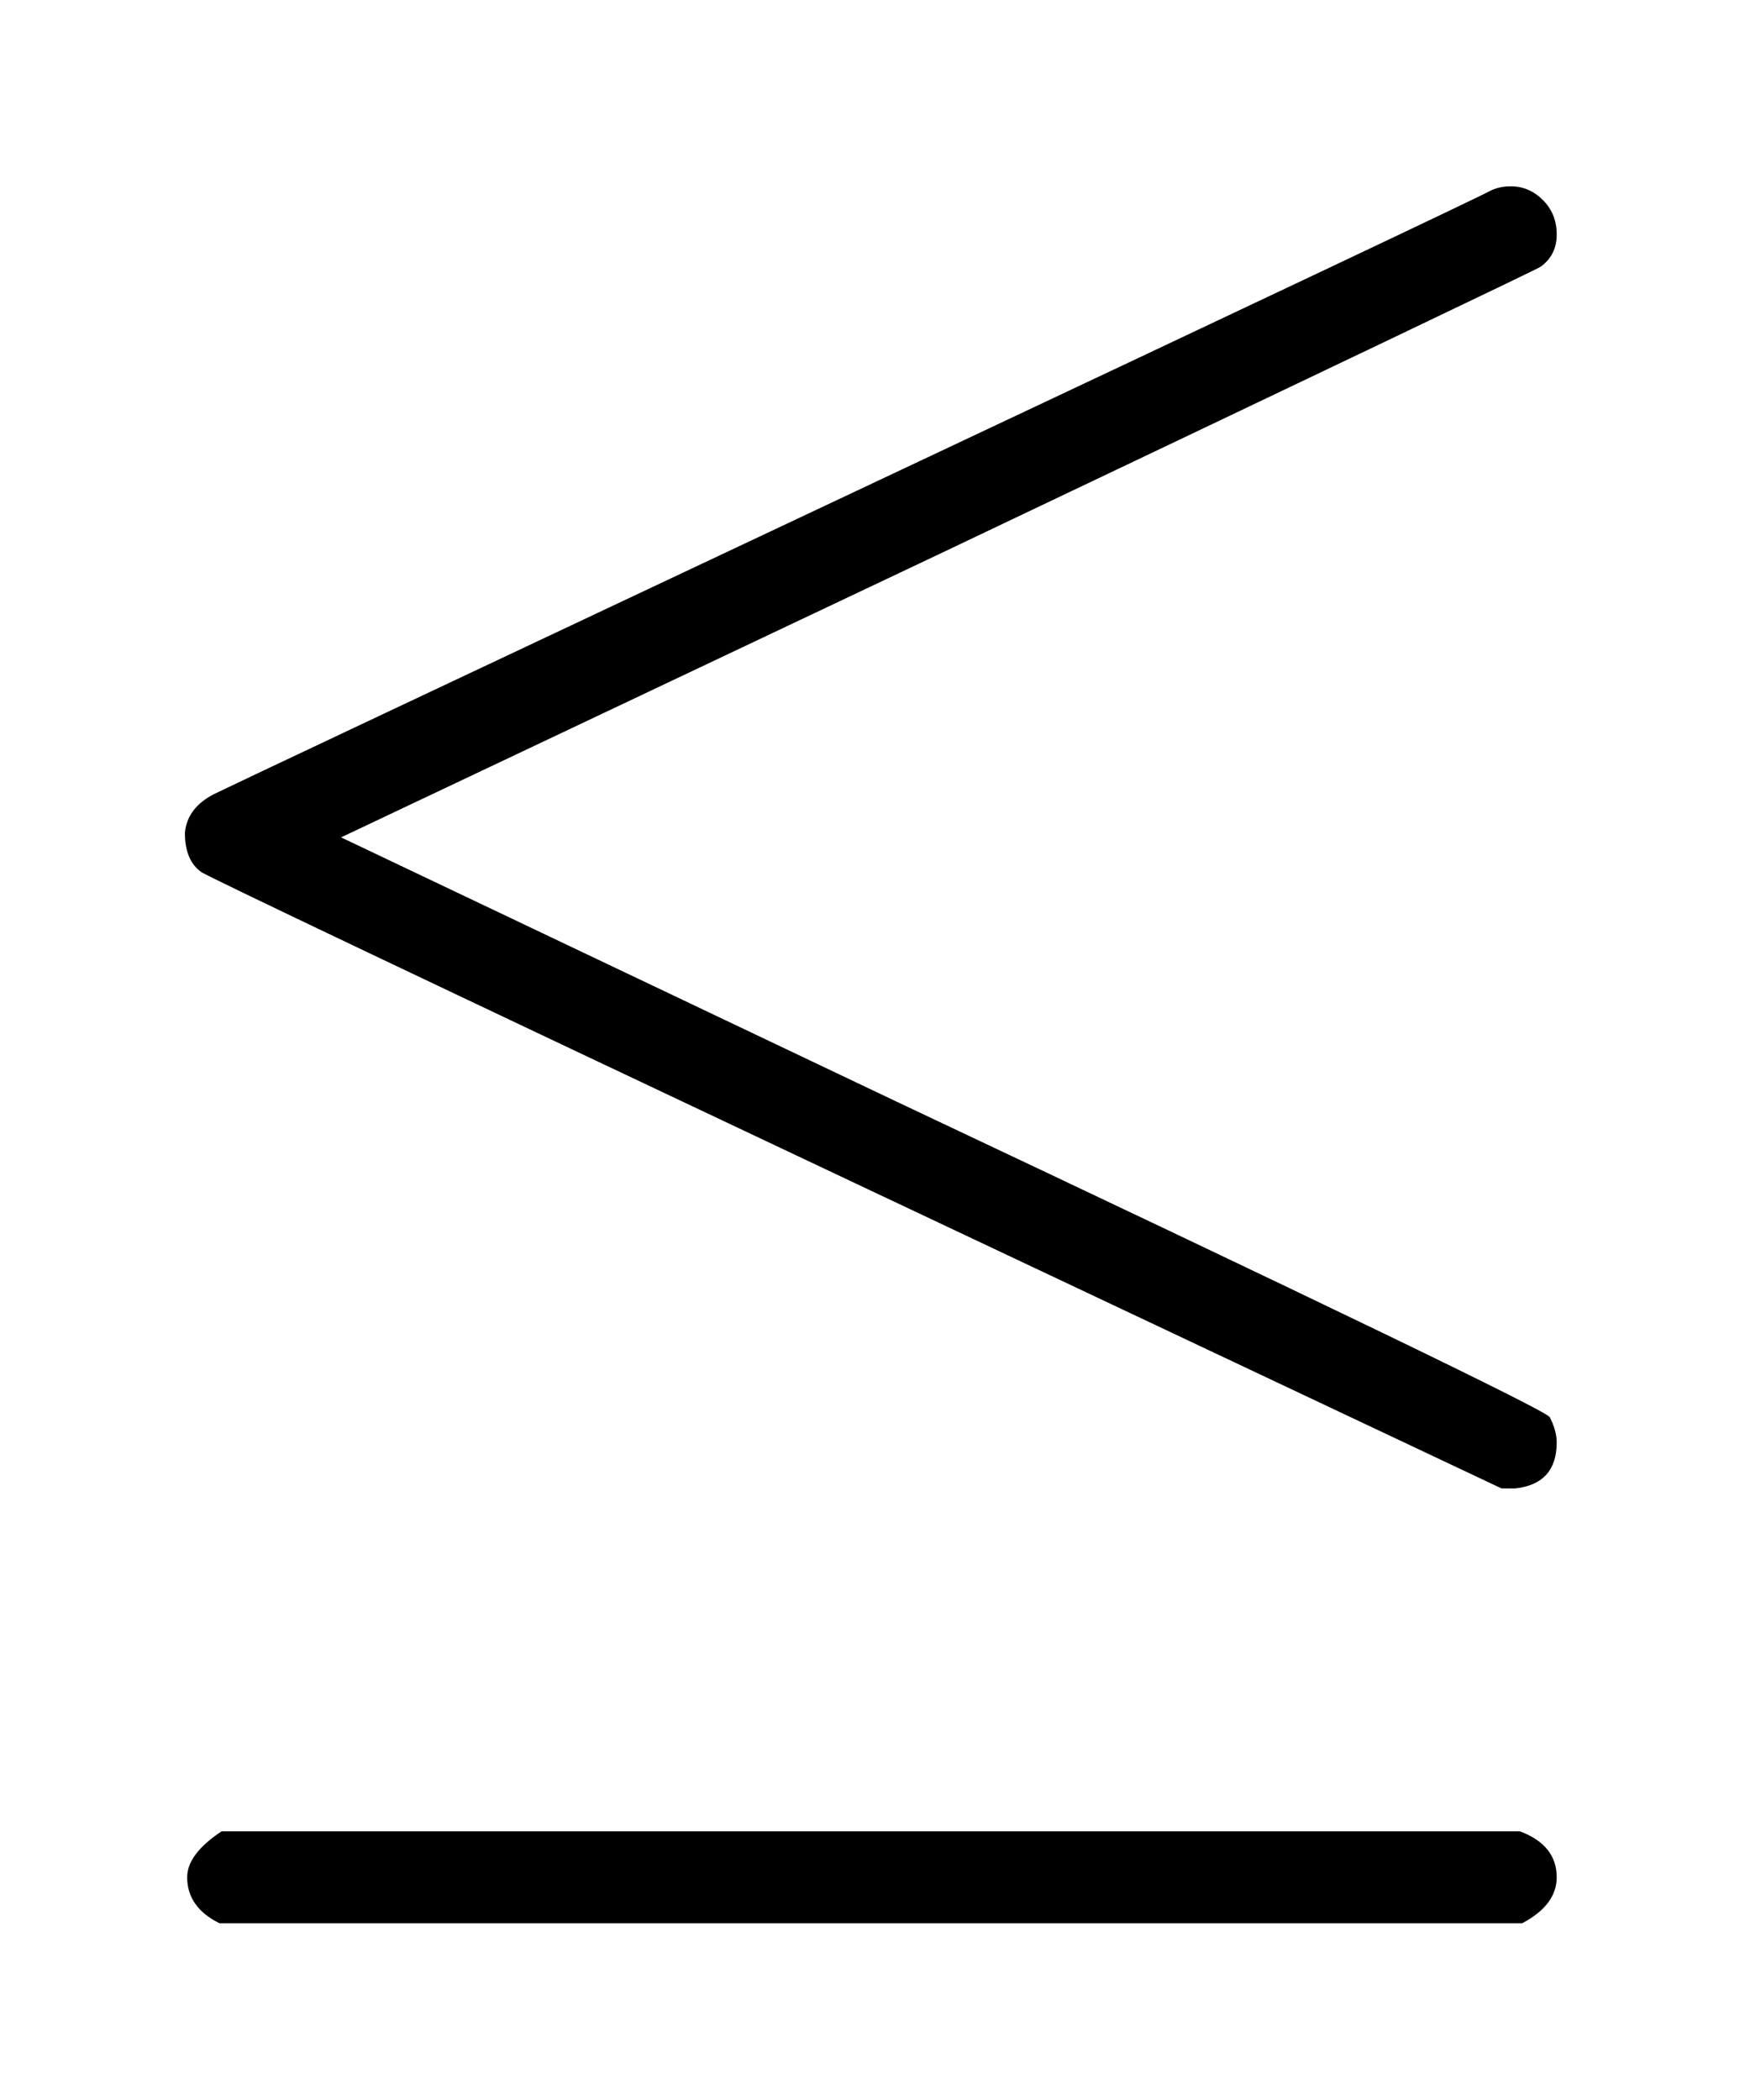 <svg xmlns:xlink="http://www.w3.org/1999/xlink" width="1.808ex" height="2.176ex" style="vertical-align:-.505ex" viewBox="0 -719.6 778.5 936.9" xmlns="http://www.w3.org/2000/svg" aria-labelledby="MathJax-SVG-1-Title"><defs aria-hidden="true"><path stroke-width="1" id="a" d="M674 636q8 0 14-6t6-15-7-14q-1-1-270-129L151 346l248-118Q687 92 691 87q3-6 3-11 0-18-18-20h-6L382 192Q92 329 90 331q-7 5-7 17 1 11 13 17 8 4 286 135t283 134q4 2 9 2ZM84-118q0 10 15 20h579q16-6 16-20 0-12-15-20H98q-14 7-14 20Z"/></defs><use xlink:href="#a" stroke="currentColor" fill="currentColor" stroke-width="0" transform="scale(1 -1)" aria-hidden="true"/></svg>